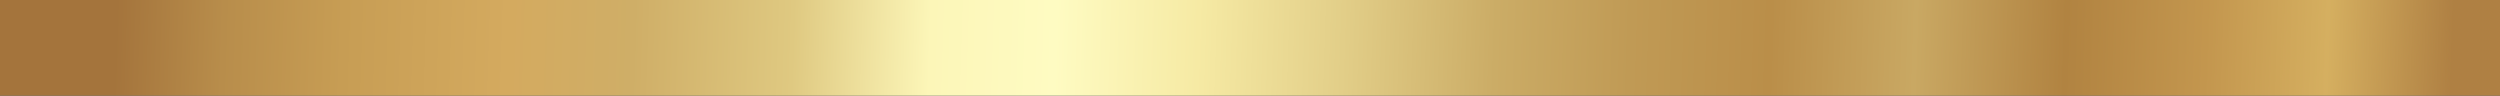 <?xml version="1.0" encoding="UTF-8"?> <svg xmlns="http://www.w3.org/2000/svg" width="2247" height="86" viewBox="0 0 2247 86" fill="none"><rect x="0" y="0" width="2247" height="86" fill="#333333" stroke="none"/> <rect width="2247" height="86" fill="url(#paint0_linear_813_1841)"></rect> <defs> <linearGradient id="paint0_linear_813_1841" x1="3.26637e-05" y1="45.556" x2="2244.58" y2="119.385" gradientUnits="userSpaceOnUse"> <stop stop-color="#A4743C"></stop> <stop offset="0.046" stop-color="#A4743C"></stop> <stop offset="0.089" stop-color="#B88D4B"></stop> <stop offset="0.137" stop-color="#C79D54"></stop> <stop offset="0.203" stop-color="#D4AA5F"></stop> <stop offset="0.253" stop-color="#CFAE67"></stop> <stop offset="0.317" stop-color="#DFC981"></stop> <stop offset="0.372" stop-color="#FCF6B8"></stop> <stop offset="0.422" stop-color="#FEFBC2"></stop> <stop offset="0.479" stop-color="#F6EAA4"></stop> <stop offset="0.537" stop-color="#E2CE88"></stop> <stop offset="0.598" stop-color="#CBAC66"></stop> <stop offset="0.652" stop-color="#C09A55"></stop> <stop offset="0.708" stop-color="#BA8E49"></stop> <stop offset="0.766" stop-color="#C9A863"></stop> <stop offset="0.826" stop-color="#B18341"></stop> <stop offset="0.882" stop-color="#C3964E"></stop> <stop offset="0.931" stop-color="#D5AF60"></stop> <stop offset="0.981" stop-color="#AF8043"></stop> </linearGradient> </defs> </svg> 
